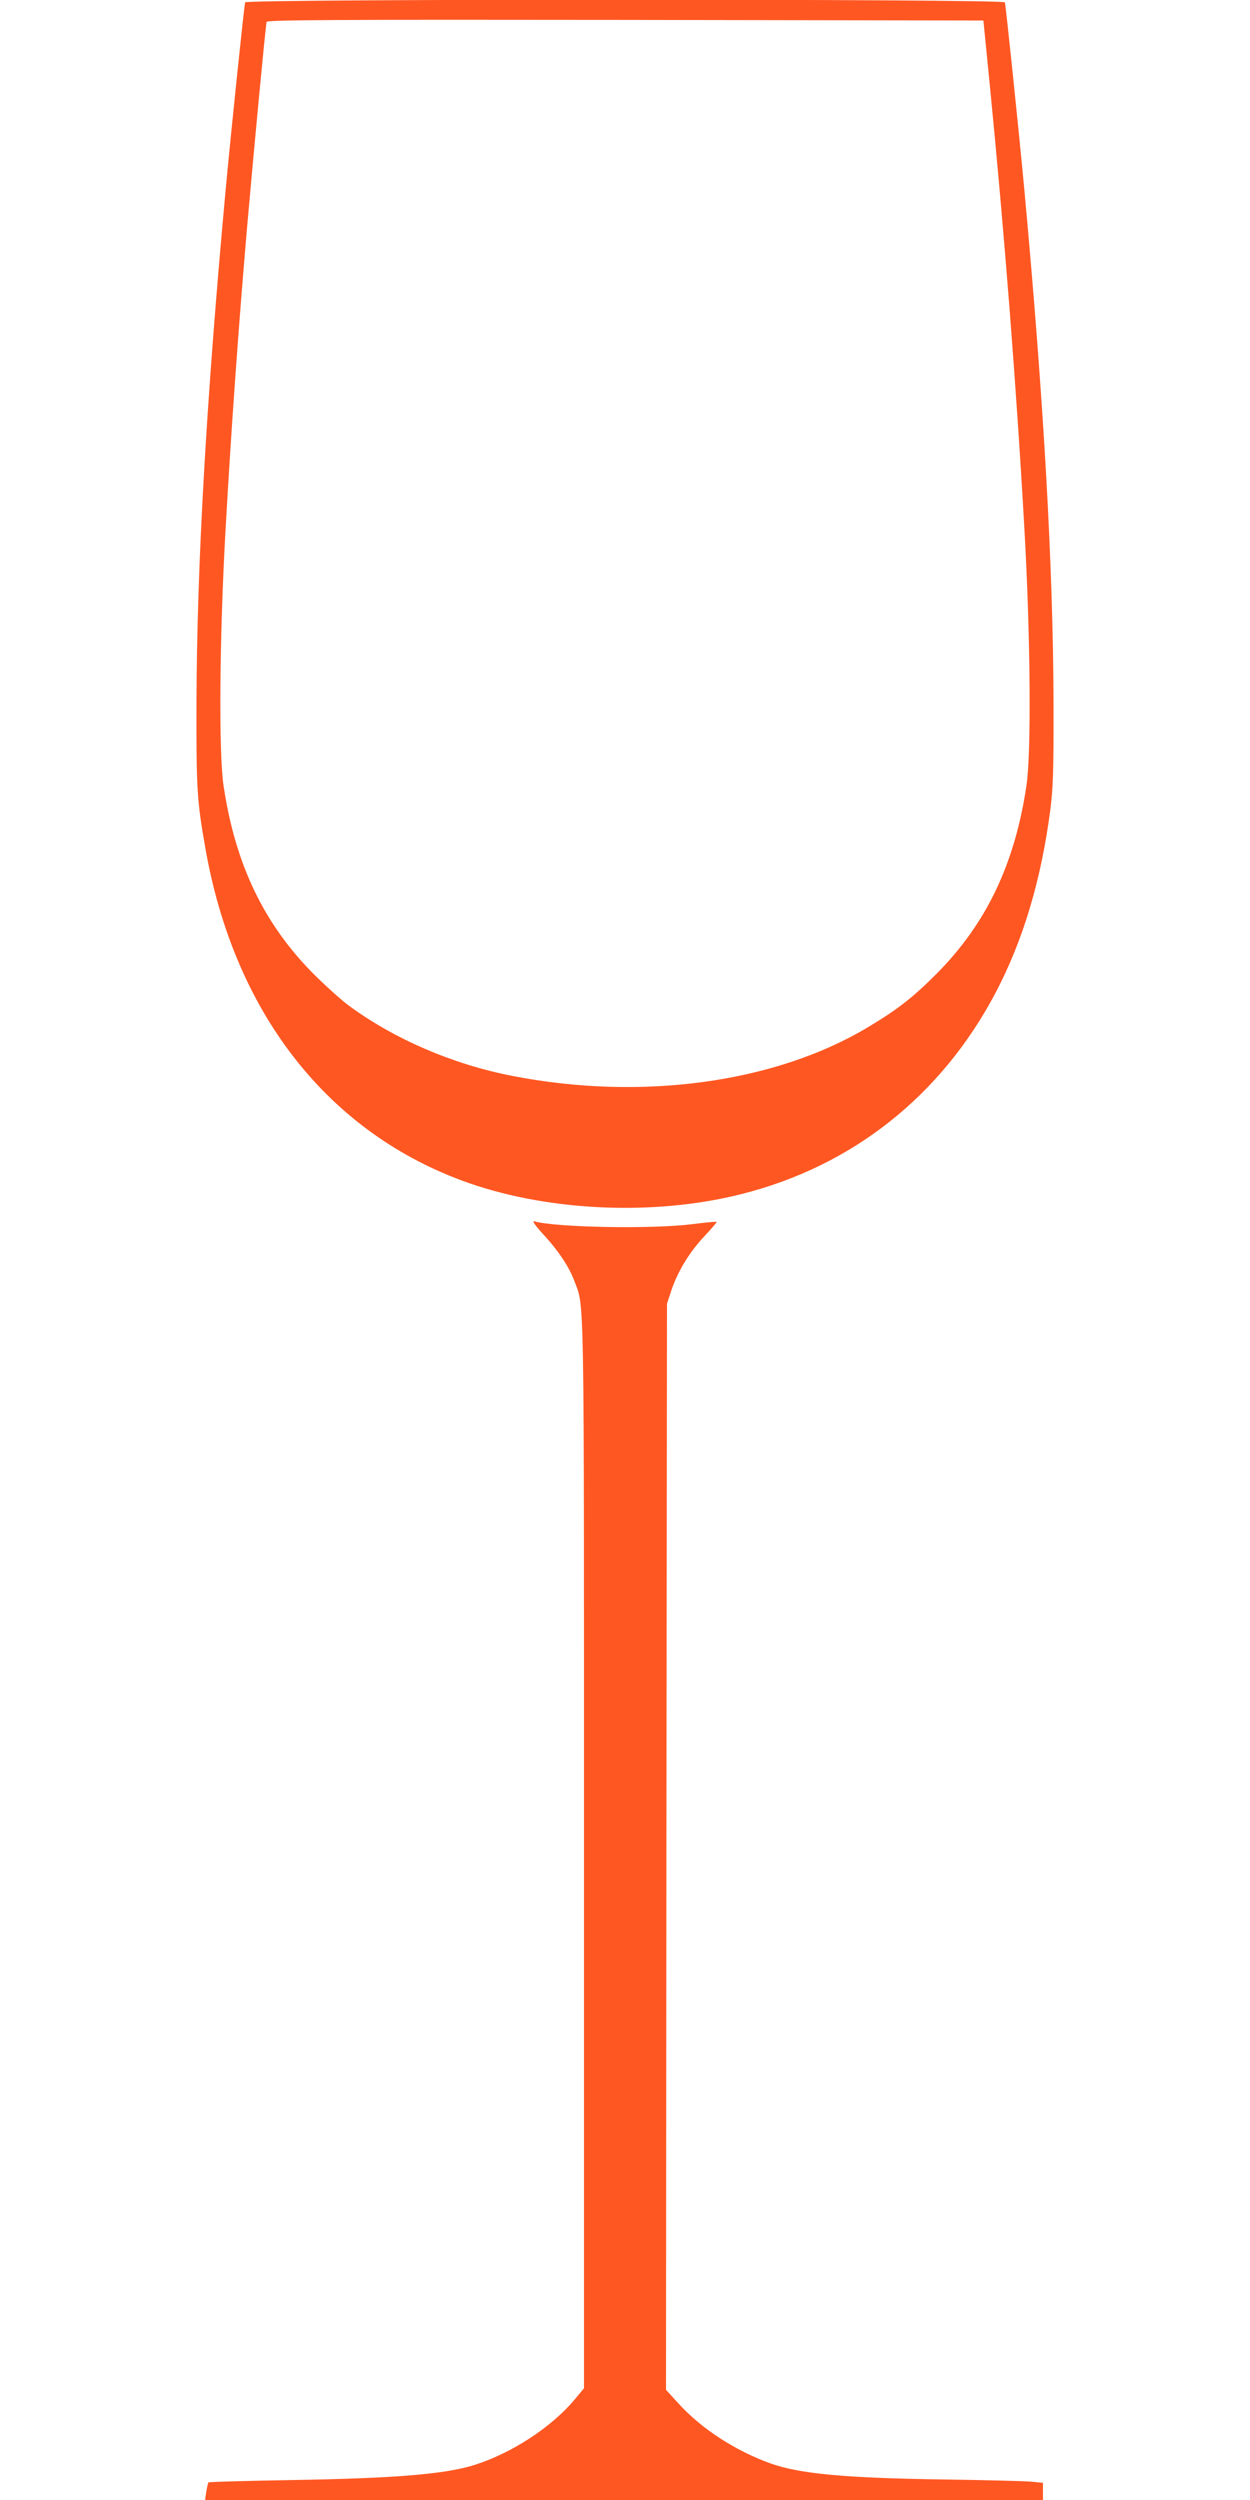 <?xml version="1.0" standalone="no"?>
<!DOCTYPE svg PUBLIC "-//W3C//DTD SVG 20010904//EN"
 "http://www.w3.org/TR/2001/REC-SVG-20010904/DTD/svg10.dtd">
<svg version="1.0" xmlns="http://www.w3.org/2000/svg"
 width="640pt" height="1280pt" viewBox="0 0 640 1280"
 preserveAspectRatio="xMidYMid meet">
<g transform="translate(0,1280) scale(0.1,-0.1)"
fill="#ff5722" stroke="none">
<path d="M1255 12788 c-5 -18 -70 -641 -100 -963 -99 -1077 -147 -1924 -149
-2620 -1 -444 2 -501 45 -745 145 -833 614 -1443 1310 -1703 422 -158 979
-186 1434 -71 570 143 1026 505 1304 1034 140 268 231 572 278 929 15 114 18
205 17 561 -2 692 -50 1541 -149 2615 -30 322 -95 945 -100 963 -6 18 -3884
18 -3890 0z m3812 -416 c76 -770 137 -1554 178 -2282 31 -547 36 -1147 10
-1315 -60 -401 -206 -705 -460 -961 -124 -124 -203 -185 -354 -275 -475 -284
-1160 -377 -1821 -247 -302 59 -602 188 -835 360 -39 29 -120 102 -180 162
-254 256 -400 560 -460 961 -26 168 -21 768 10 1315 28 500 67 1046 110 1545
33 378 95 1036 100 1053 4 10 376 12 1837 10 l1833 -3 32 -323z"/>
<path d="M2778 6484 c80 -86 135 -169 162 -241 53 -141 50 19 50 -2933 l0
-2738 -49 -59 c-119 -141 -319 -272 -510 -333 -152 -48 -404 -69 -943 -78
-229 -4 -418 -9 -421 -12 -2 -3 -7 -24 -11 -48 l-6 -42 2145 0 2145 0 0 44 0
44 -62 6 c-35 3 -232 8 -438 11 -511 7 -745 29 -894 82 -179 64 -354 177 -471
306 l-65 71 2 2781 3 2780 23 70 c33 97 92 194 169 276 36 38 64 71 62 73 -2
2 -56 -3 -119 -11 -205 -27 -703 -18 -815 14 -12 4 4 -20 43 -63z"/>
</g>
</svg>
